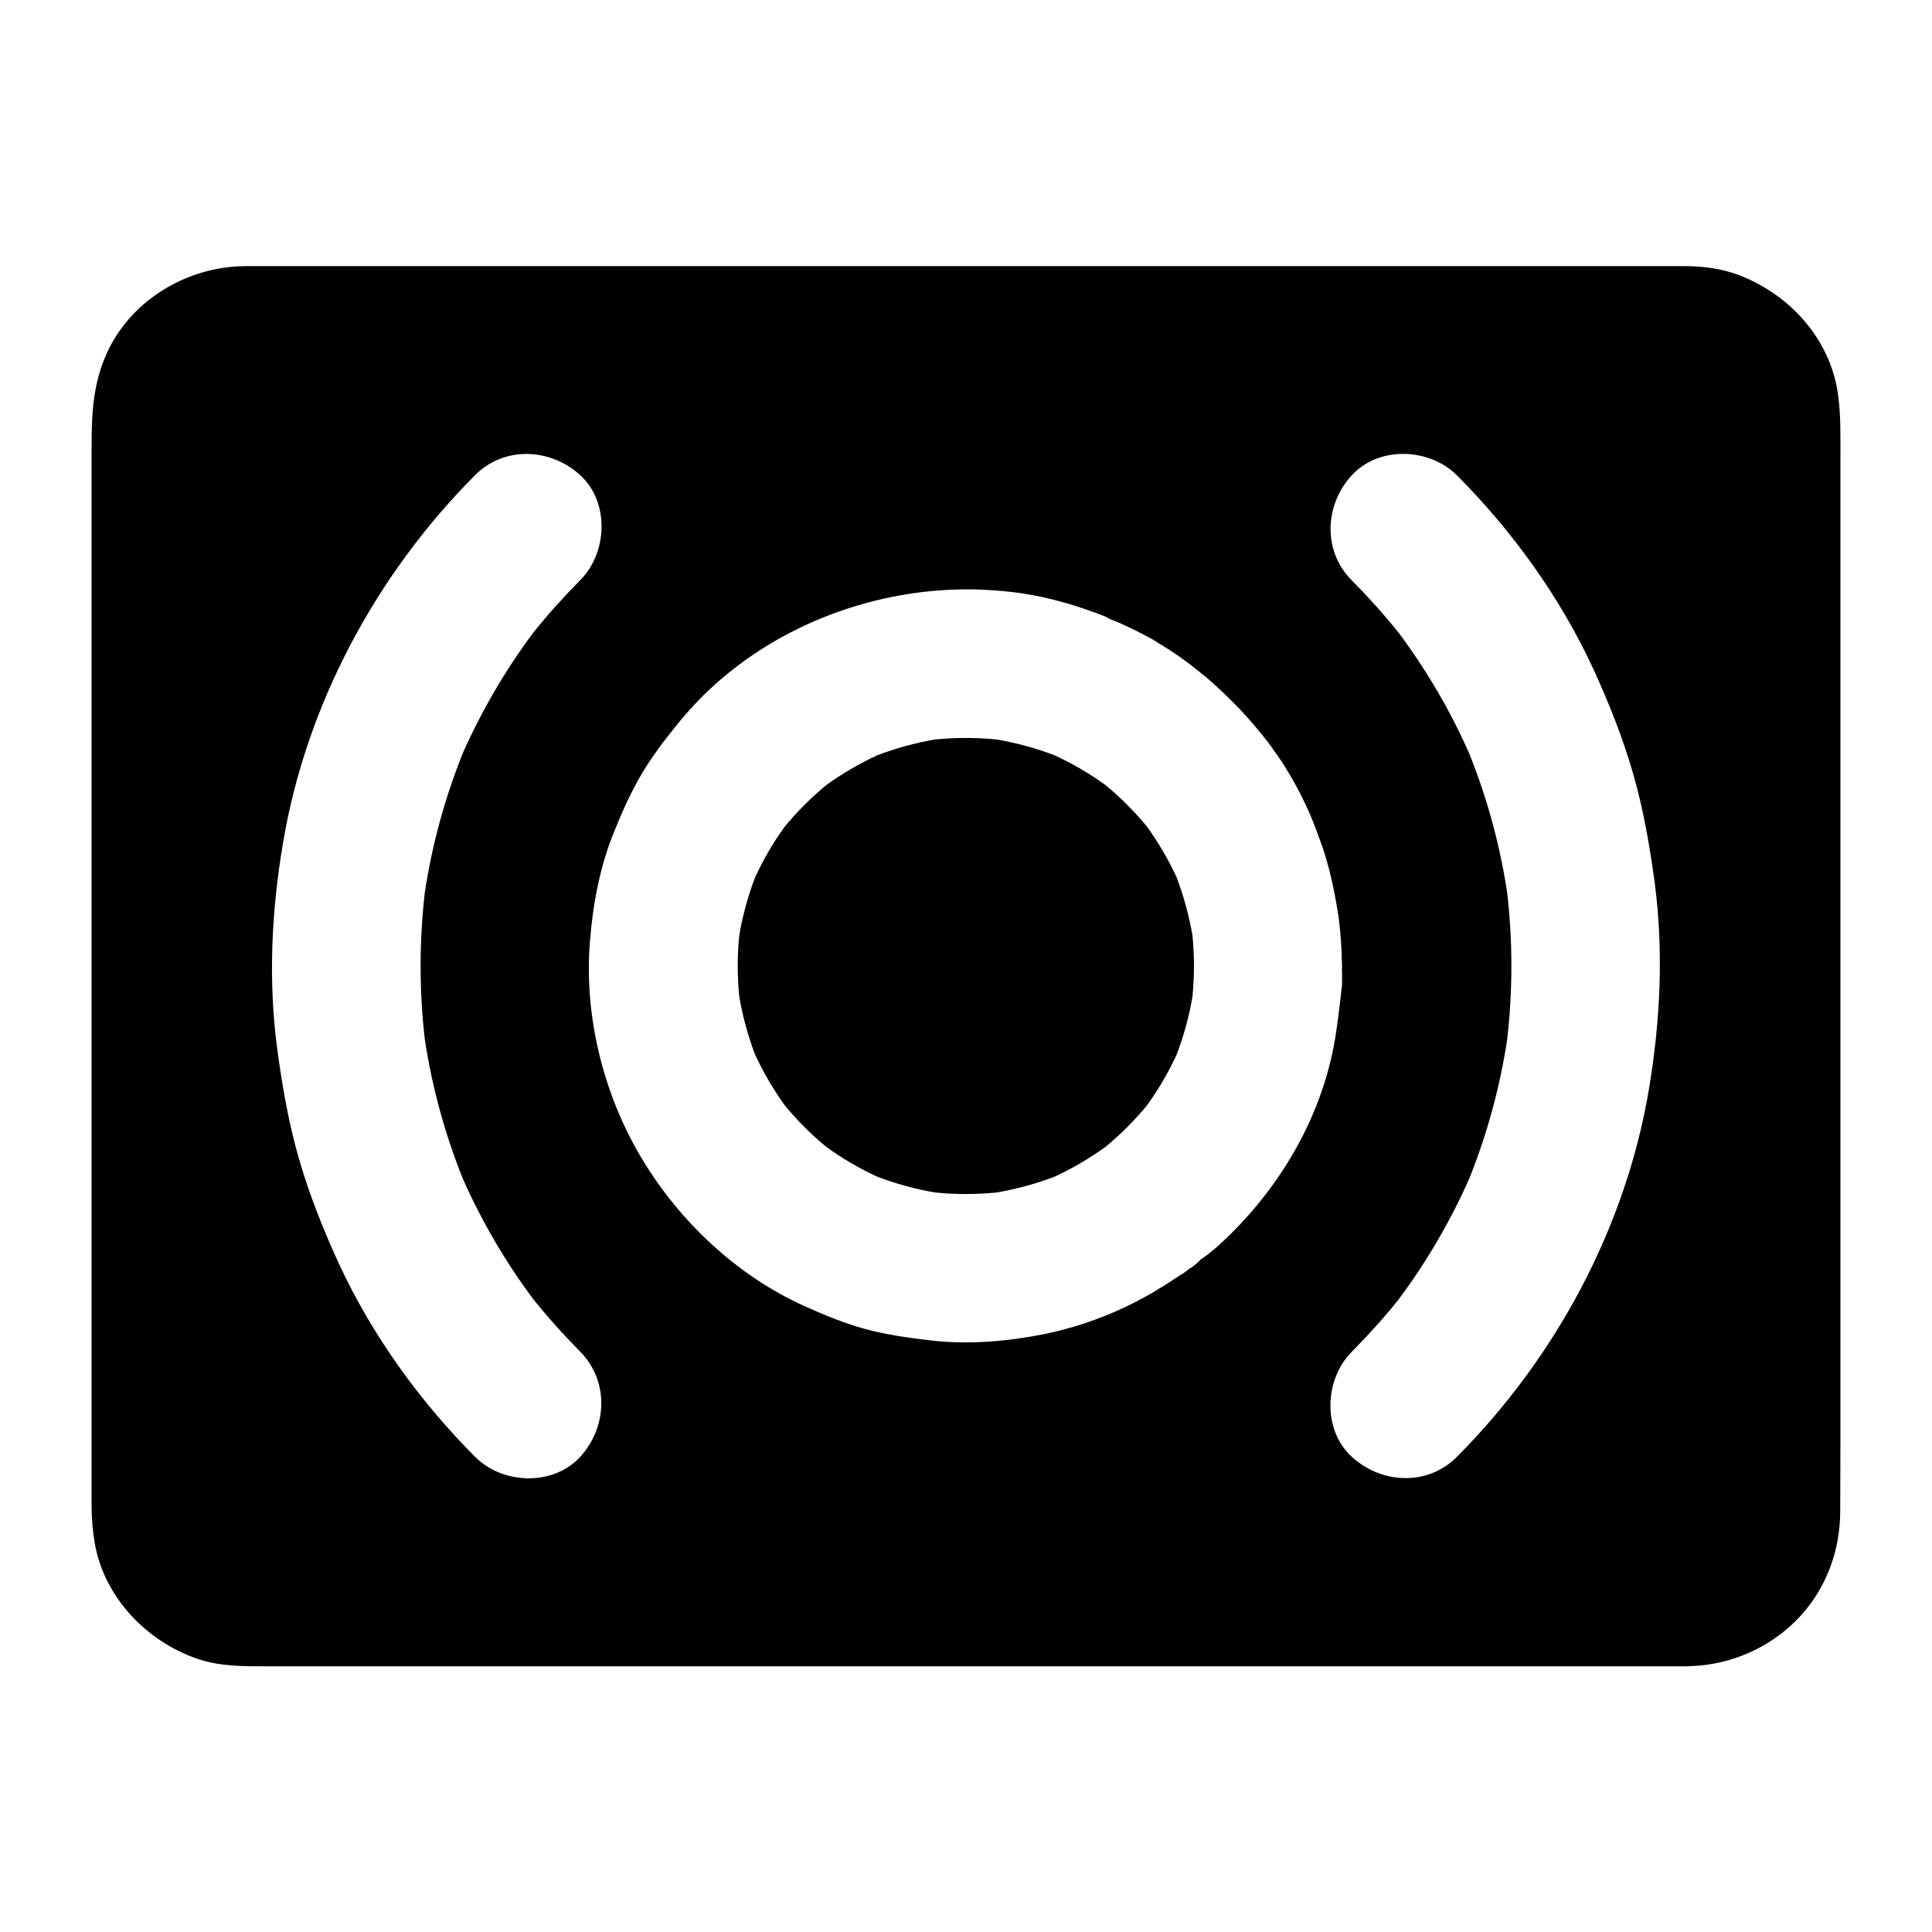 <?xml version="1.0" encoding="UTF-8"?>
<!-- Uploaded to: ICON Repo, www.svgrepo.com, Generator: ICON Repo Mixer Tools -->
<svg fill="#000000" width="800px" height="800px" version="1.1" viewBox="144 144 512 512" xmlns="http://www.w3.org/2000/svg">
 <g>
  <path d="m460.02 391.88c0.246 2.707 0.395 5.41 0.395 8.117 0 2.707-0.148 5.41-0.395 8.117-0.887 5.266-2.312 10.383-4.184 15.352-2.215 4.773-4.82 9.25-7.922 13.531-3.297 3.984-6.938 7.625-10.922 10.922-4.231 3.051-8.758 5.707-13.531 7.922-4.969 1.871-10.086 3.297-15.352 4.184-5.41 0.543-10.875 0.543-16.285 0-5.266-0.887-10.383-2.312-15.352-4.184-4.773-2.215-9.25-4.82-13.531-7.922-3.984-3.297-7.625-6.938-10.922-10.922-3.051-4.231-5.707-8.758-7.922-13.531-1.871-4.969-3.297-10.086-4.184-15.352-0.543-5.41-0.543-10.875 0-16.285 0.887-5.215 2.312-10.383 4.184-15.301 2.215-4.773 4.82-9.297 7.922-13.531 3.297-3.984 6.938-7.625 10.922-10.922 4.231-3.051 8.758-5.707 13.531-7.922 4.969-1.871 10.086-3.297 15.352-4.184 5.41-0.543 10.875-0.543 16.285 0 5.266 0.887 10.383 2.312 15.352 4.184 4.773 2.215 9.25 4.82 13.531 7.922 3.984 3.297 7.625 6.938 10.922 10.922 3.051 4.231 5.707 8.758 7.922 13.531 1.871 4.973 3.246 10.09 4.184 15.352z"/>
  <path d="m631.04 248.17c-2.117-14.414-12.742-26.074-26.027-31.191-4.676-1.82-9.789-2.461-14.809-2.461h-379.23c-1.18 0-2.41 0-3.59 0.051-14.316 0.641-28.094 8.906-34.539 21.895-4.184 8.461-4.574 16.926-4.574 25.977v280.59c0 3.445 0.297 6.789 0.887 10.184 2.559 14.168 13.676 25.73 27.059 30.355 6.297 2.164 12.742 2.016 19.285 2.016h375.74c0.246 0 0.441 0 0.688-0.051 14.168-0.395 27.652-8.215 34.586-20.762 3.492-6.297 5.164-13.285 5.164-20.516 0-5.953 0.051-11.855 0.051-17.809v-261.11c0-5.754 0.148-11.461-0.688-17.168zm-333.28 281.91c-7.184 7.824-20.566 7.332-27.848 0-14.762-14.809-27.305-32.227-36.113-51.219-4.133-9.004-7.824-18.254-10.578-27.797-2.754-9.543-4.43-19.285-5.758-29.125-2.41-18.203-1.523-36.359 1.523-54.465 6.148-36.754 24.699-71.242 50.922-97.562 7.773-7.773 19.977-7.184 27.848 0 7.824 7.184 7.281 20.516 0 27.848-4.379 4.43-8.562 9.055-12.449 13.922-7.379 9.891-13.629 20.613-18.648 31.883-4.773 11.906-8.168 24.305-10.086 37-1.477 12.891-1.477 25.93 0 38.82 1.918 12.695 5.312 25.094 10.086 37 5.019 11.316 11.266 21.992 18.648 31.883 3.887 4.871 8.07 9.496 12.449 13.922 7.727 7.867 7.188 20.02 0.004 27.891zm169.45-56.285c-0.246 0.246-0.492 0.492-0.738 0.688-0.59 0.543-1.23 0.984-1.82 1.477-0.098 0.051-0.148 0.148-0.195 0.195l-0.051 0.051s-0.051 0-0.051 0.051c-0.051 0-0.051 0.051-0.098 0.051-0.395 0.246-0.641 0.492-0.934 0.688-0.051 0.051-0.148 0.098-0.195 0.148-0.297 0.195-0.59 0.395-0.887 0.59-0.051 0.051-0.148 0.148-0.195 0.195-0.148 0.148-0.297 0.297-0.441 0.441-0.789 0.738-1.574 1.426-2.363 1.82h-0.051s-0.051 0.051-0.051 0.051c-0.148 0.098-0.246 0.246-0.395 0.344-0.098 0.098-0.246 0.195-0.344 0.246l-0.051 0.051c-0.098 0.098-0.246 0.148-0.344 0.246 0 0-0.051 0-0.051 0.051-0.098 0.098-0.246 0.148-0.344 0.246h-0.051c-0.195 0.148-0.395 0.297-0.641 0.395-0.297 0.195-0.59 0.395-0.887 0.59-0.148 0.098-0.246 0.195-0.395 0.246-0.246 0.148-0.441 0.297-0.688 0.441-0.051 0.051-0.148 0.098-0.195 0.148-0.297 0.195-0.59 0.395-0.887 0.59-0.246 0.148-0.492 0.297-0.688 0.441-0.246 0.148-0.441 0.297-0.688 0.441-0.246 0.148-0.492 0.297-0.738 0.441-0.246 0.148-0.492 0.246-0.688 0.395-0.344 0.246-0.738 0.492-1.082 0.688-0.344 0.195-0.738 0.441-1.082 0.641-0.344 0.195-0.738 0.395-1.082 0.59-0.395 0.195-0.738 0.395-1.082 0.59-0.148 0.051-0.246 0.148-0.395 0.195-0.395 0.195-0.738 0.441-1.133 0.641-0.984 0.492-1.969 0.984-3 1.477-3.543 1.672-7.133 3.102-10.824 4.328-0.887 0.297-1.77 0.543-2.656 0.836-0.887 0.246-1.77 0.492-2.656 0.738s-1.77 0.441-2.656 0.688c-0.887 0.195-1.82 0.395-2.707 0.59-9.988 1.969-20.27 2.856-30.406 1.625-5.758-0.688-11.465-1.477-17.074-3-5.559-1.523-10.875-3.738-16.137-6.102-17.664-7.969-32.816-22.188-42.805-38.719-10.281-16.973-15.5-37.785-13.973-57.562 0.789-10.184 2.656-20.27 6.594-29.766 2.117-5.215 4.379-10.332 7.281-15.152 0.246-0.395 0.441-0.738 0.688-1.133 1.18-1.918 2.508-3.836 3.836-5.656 0.441-0.641 0.887-1.23 1.379-1.82 1.277-1.672 2.559-3.297 3.887-4.922 2.016-2.461 4.184-4.82 6.394-7.035 18.992-18.746 46.102-28.832 72.766-28.094 1.031 0.051 2.066 0.098 3.102 0.148 2.312 0.148 4.625 0.344 6.887 0.641 0.789 0.098 1.574 0.195 2.363 0.344 1.477 0.246 2.953 0.492 4.379 0.789 0.195 0.051 0.441 0.098 0.641 0.148 0.543 0.098 1.133 0.246 1.672 0.395 0.59 0.148 1.133 0.246 1.723 0.441 3 0.738 5.953 1.672 8.906 2.754 0.984 0.344 1.969 0.641 2.902 1.031-0.098-0.051-0.195-0.098-0.344-0.148 0.441 0.195 0.836 0.344 1.277 0.492-0.195-0.098-0.441-0.148-0.641-0.246 0.641 0.246 1.277 0.543 1.918 0.934 0.148 0.051 0.297 0.148 0.441 0.195 0.984 0.395 1.969 0.789 2.953 1.23 0.297 0.148 0.543 0.246 0.836 0.395 1.969 0.887 3.836 1.82 5.758 2.856 0.297 0.148 0.641 0.344 0.934 0.492 0.148 0.051 0.297 0.148 0.395 0.195-0.195-0.098-0.395-0.246-0.641-0.344 0.246 0.148 0.441 0.246 0.688 0.395 0.195 0.098 0.395 0.195 0.59 0.344 0.246 0.148 0.543 0.297 0.789 0.492-0.246-0.148-0.492-0.297-0.789-0.441 0.098 0.051 0.148 0.098 0.246 0.148 2.953 1.723 5.805 3.59 8.562 5.656 0.441 0.344 0.887 0.641 1.277 0.984 0.688 0.543 1.379 1.082 2.066 1.625 0.148 0.098 0.297 0.246 0.395 0.344 0.344 0.246 0.641 0.543 0.984 0.789-0.148-0.098-0.246-0.246-0.395-0.344-0.195-0.148-0.441-0.344-0.641-0.543-0.098-0.098-0.195-0.148-0.297-0.246 0.148 0.148 0.344 0.297 0.492 0.441 0.051 0.051 0.148 0.098 0.195 0.148 0.641 0.543 1.277 1.031 1.871 1.574l0.148 0.148c0.395 0.344 0.836 0.738 1.23 1.082 0.344 0.297 0.641 0.59 0.934 0.887 3.938 3.59 7.527 7.379 10.922 11.562 0.441 0.543 0.887 1.031 1.277 1.574 0.051 0.098 0.148 0.195 0.195 0.297 0.051 0.051 0.051 0.051 0.098 0.098 0.148 0.148 0.246 0.297 0.344 0.395 0.789 0.984 1.426 1.969 2.164 3 0.246 0.297 0.441 0.641 0.688 0.934 0.641 0.984 1.328 1.918 1.918 2.953 0.836 1.328 1.625 2.656 2.41 4.035 0.246 0.441 0.492 0.934 0.738 1.379 0.246 0.441 0.492 0.934 0.738 1.379 0.148 0.246 0.246 0.441 0.344 0.688 0.246 0.441 0.441 0.887 0.641 1.328 0.051 0.051 0.098 0.148 0.098 0.195 0.098 0.195 0.195 0.395 0.297 0.543 0 0.051 0.051 0.098 0.051 0.148s0.051 0.098 0.051 0.148c0.148 0.297 0.297 0.59 0.441 0.934 0.148 0.297 0.297 0.641 0.441 0.934 0.344 0.738 0.641 1.477 0.934 2.215 0.098 0.195 0.148 0.441 0.246 0.641 0.246 0.543 0.441 1.082 0.641 1.625 0.098 0.195 0.148 0.441 0.246 0.641 0.195 0.492 0.395 0.984 0.543 1.477 0.148 0.441 0.297 0.887 0.492 1.328 0.098 0.246 0.148 0.441 0.246 0.688 0.098 0.195 0.148 0.441 0.246 0.641 1.426 4.231 2.508 8.562 3.344 12.941 0.051 0.098 0.051 0.195 0.051 0.344 0.051 0.148 0.051 0.344 0.098 0.492 0.148 0.738 0.246 1.523 0.395 2.312 0 0.051 0 0.148 0.051 0.195 0 0.098 0.051 0.195 0.051 0.297 0.195 1.133 0.344 2.262 0.492 3.394 0.441 3.691 0.688 7.379 0.738 11.07 0 0.195 0.051 0.395 0.051 0.641v0.098c0 0.195-0.051 0.441-0.051 0.641 0 0.641 0.051 1.23 0.051 1.871v0.246c-0.051 0.688 0 1.379 0 2.117-0.051 0.543-0.148 1.031-0.195 1.574-0.051 0.441-0.098 0.934-0.148 1.379-0.395 3.246-0.738 6.445-1.23 9.645-3.141 21.633-14.75 41.559-30.887 56.316zm113.8-41.277c-6.148 36.754-24.699 71.242-50.922 97.562-7.773 7.824-19.977 7.184-27.848 0-7.824-7.184-7.281-20.516 0-27.848 4.379-4.43 8.562-9.055 12.449-13.922 7.379-9.891 13.629-20.613 18.648-31.883 4.773-11.906 8.168-24.305 10.086-37 1.477-12.891 1.477-25.93 0-38.82-1.918-12.695-5.312-25.094-10.086-37-5.019-11.316-11.266-21.992-18.648-31.883-3.887-4.871-8.07-9.496-12.449-13.922-7.773-7.773-7.231-19.977 0-27.848 7.184-7.824 20.566-7.281 27.848 0 14.762 14.809 27.305 32.227 36.113 51.219 4.133 9.004 7.824 18.254 10.578 27.797 2.754 9.543 4.43 19.285 5.758 29.125 2.359 18.16 1.473 36.367-1.527 54.422z"/>
 </g>
</svg>